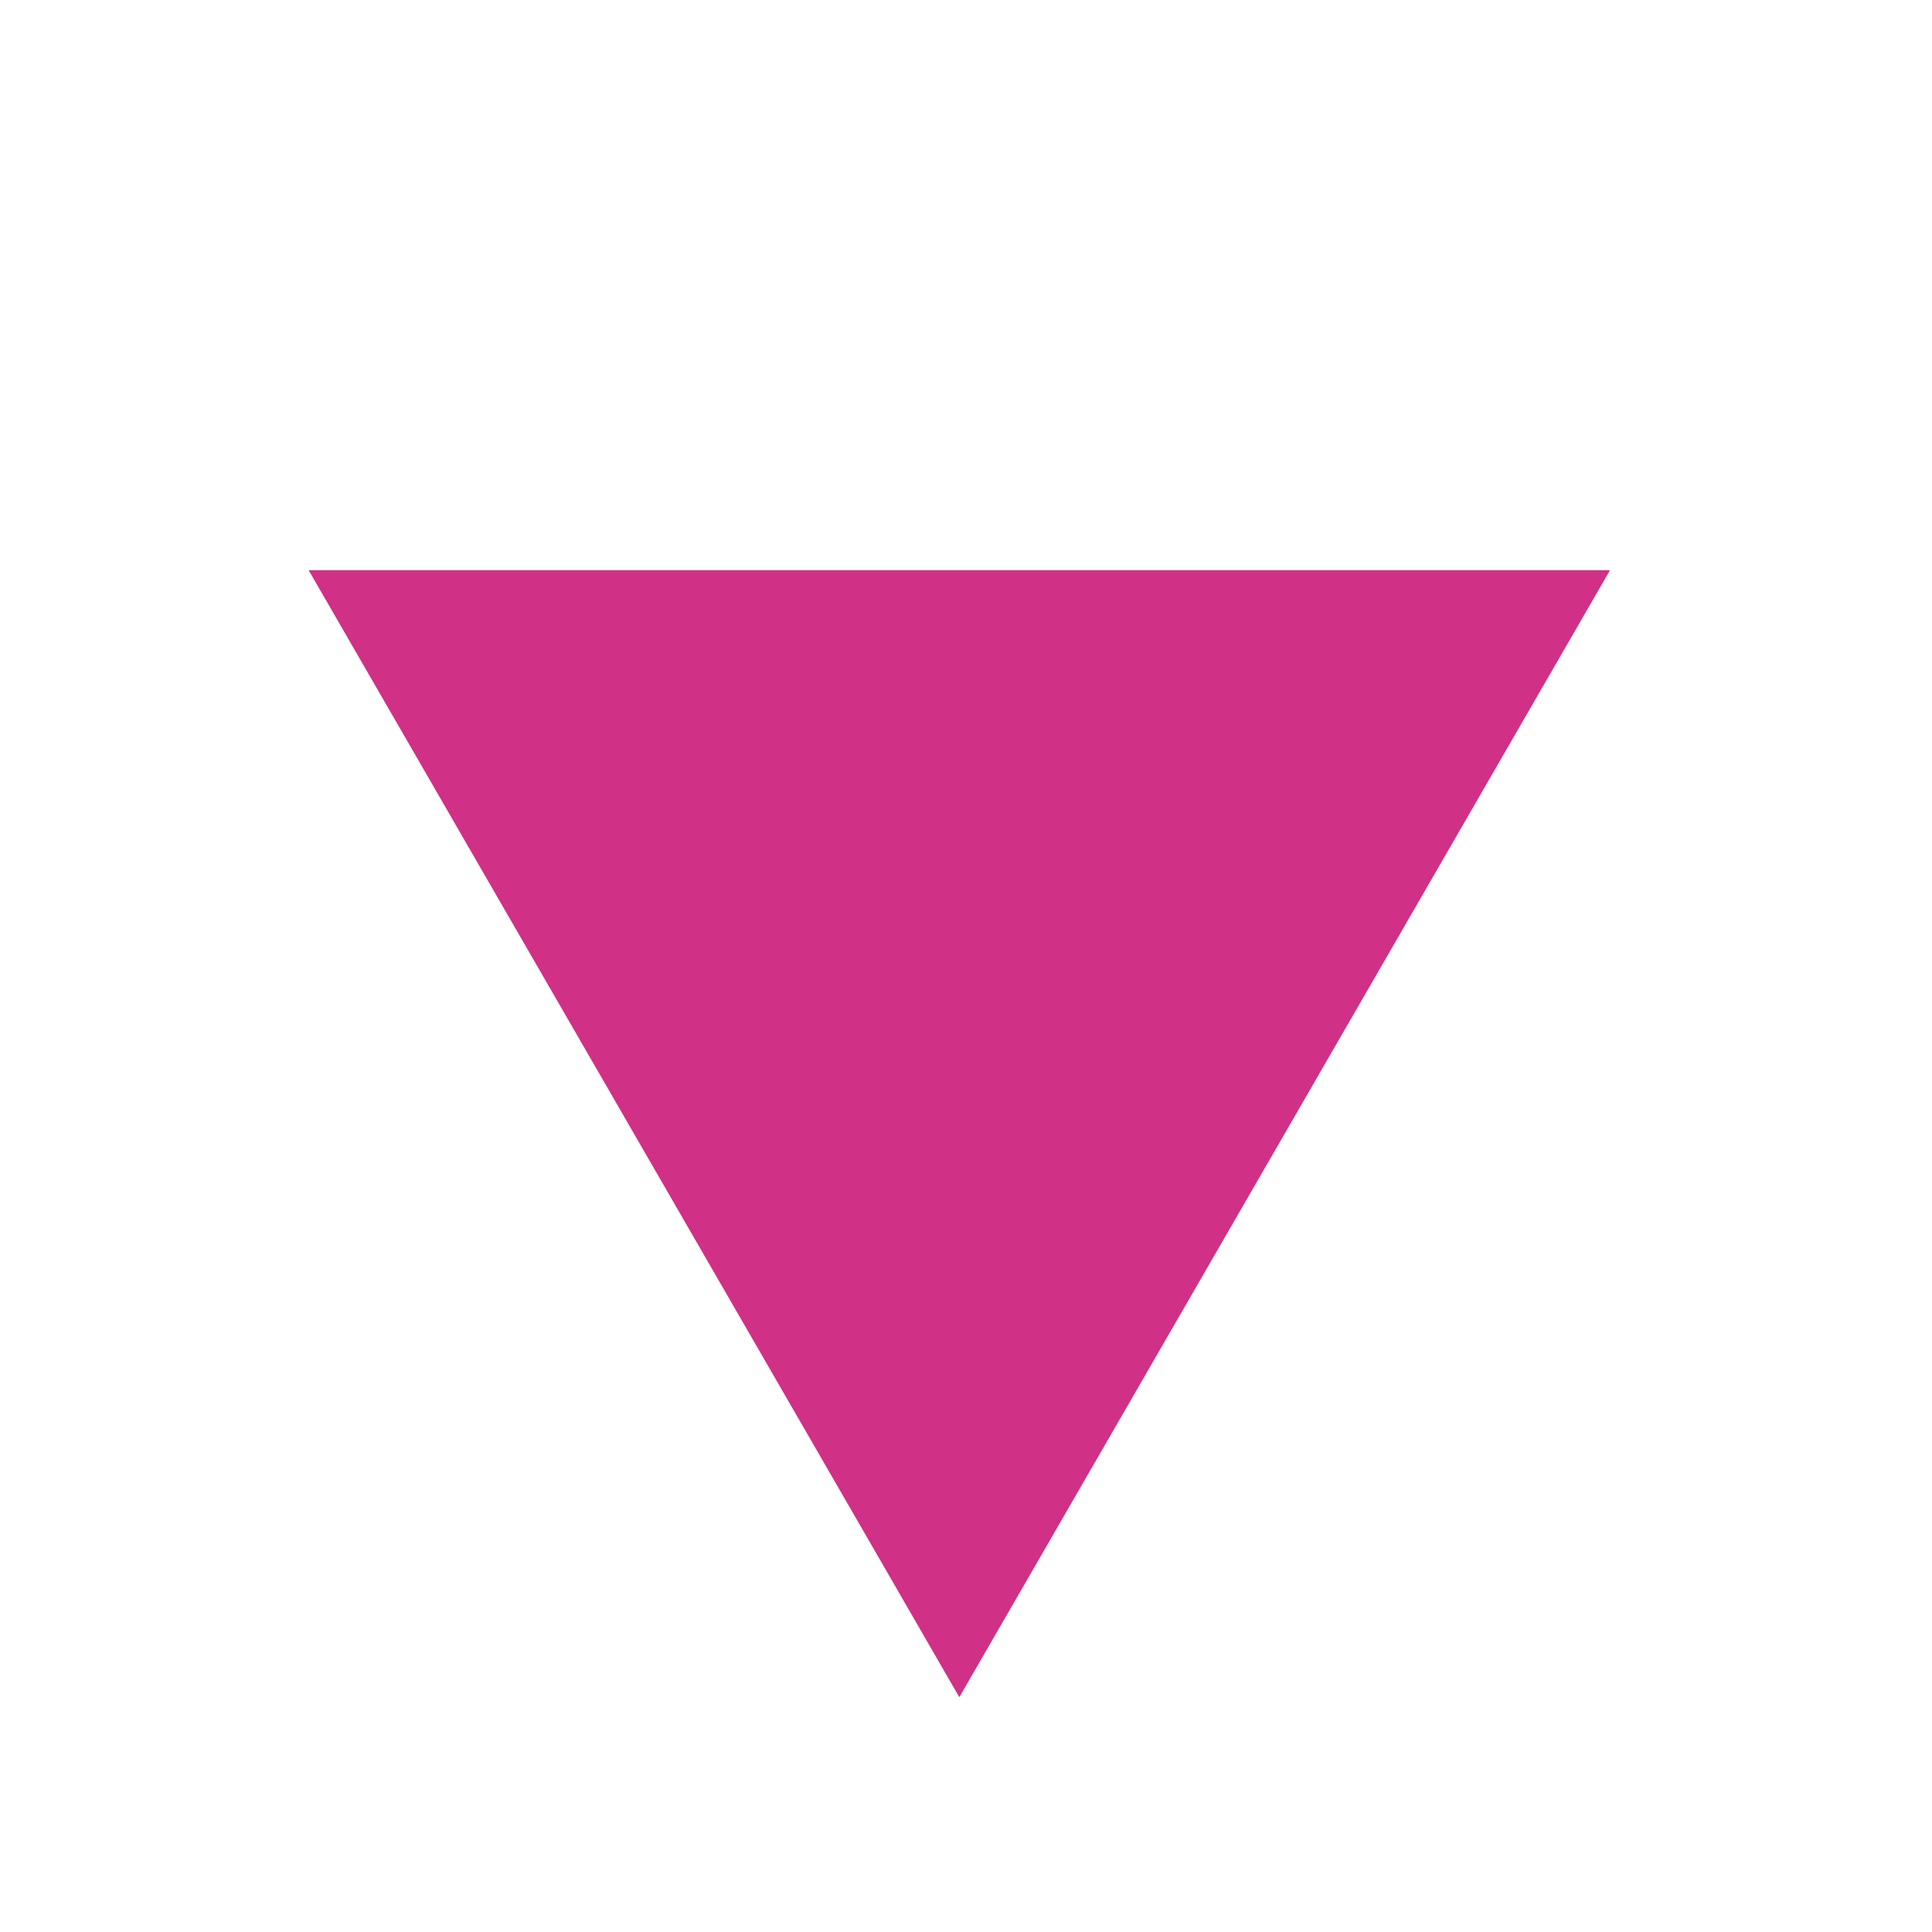 <svg width="24" height="24" viewBox="0 0 24 24" fill="none" xmlns="http://www.w3.org/2000/svg">
<g clip-path="url(#clip0_95_8)">
<path d="M11.917 21.083L3.834 7.083L20 7.083L11.917 21.083Z" fill="#D03086"/>
</g>
<defs>
<clipPath id="clip0_95_8">
<rect width="24" height="24" fill="white"/>
</clipPath>
</defs>
</svg>
